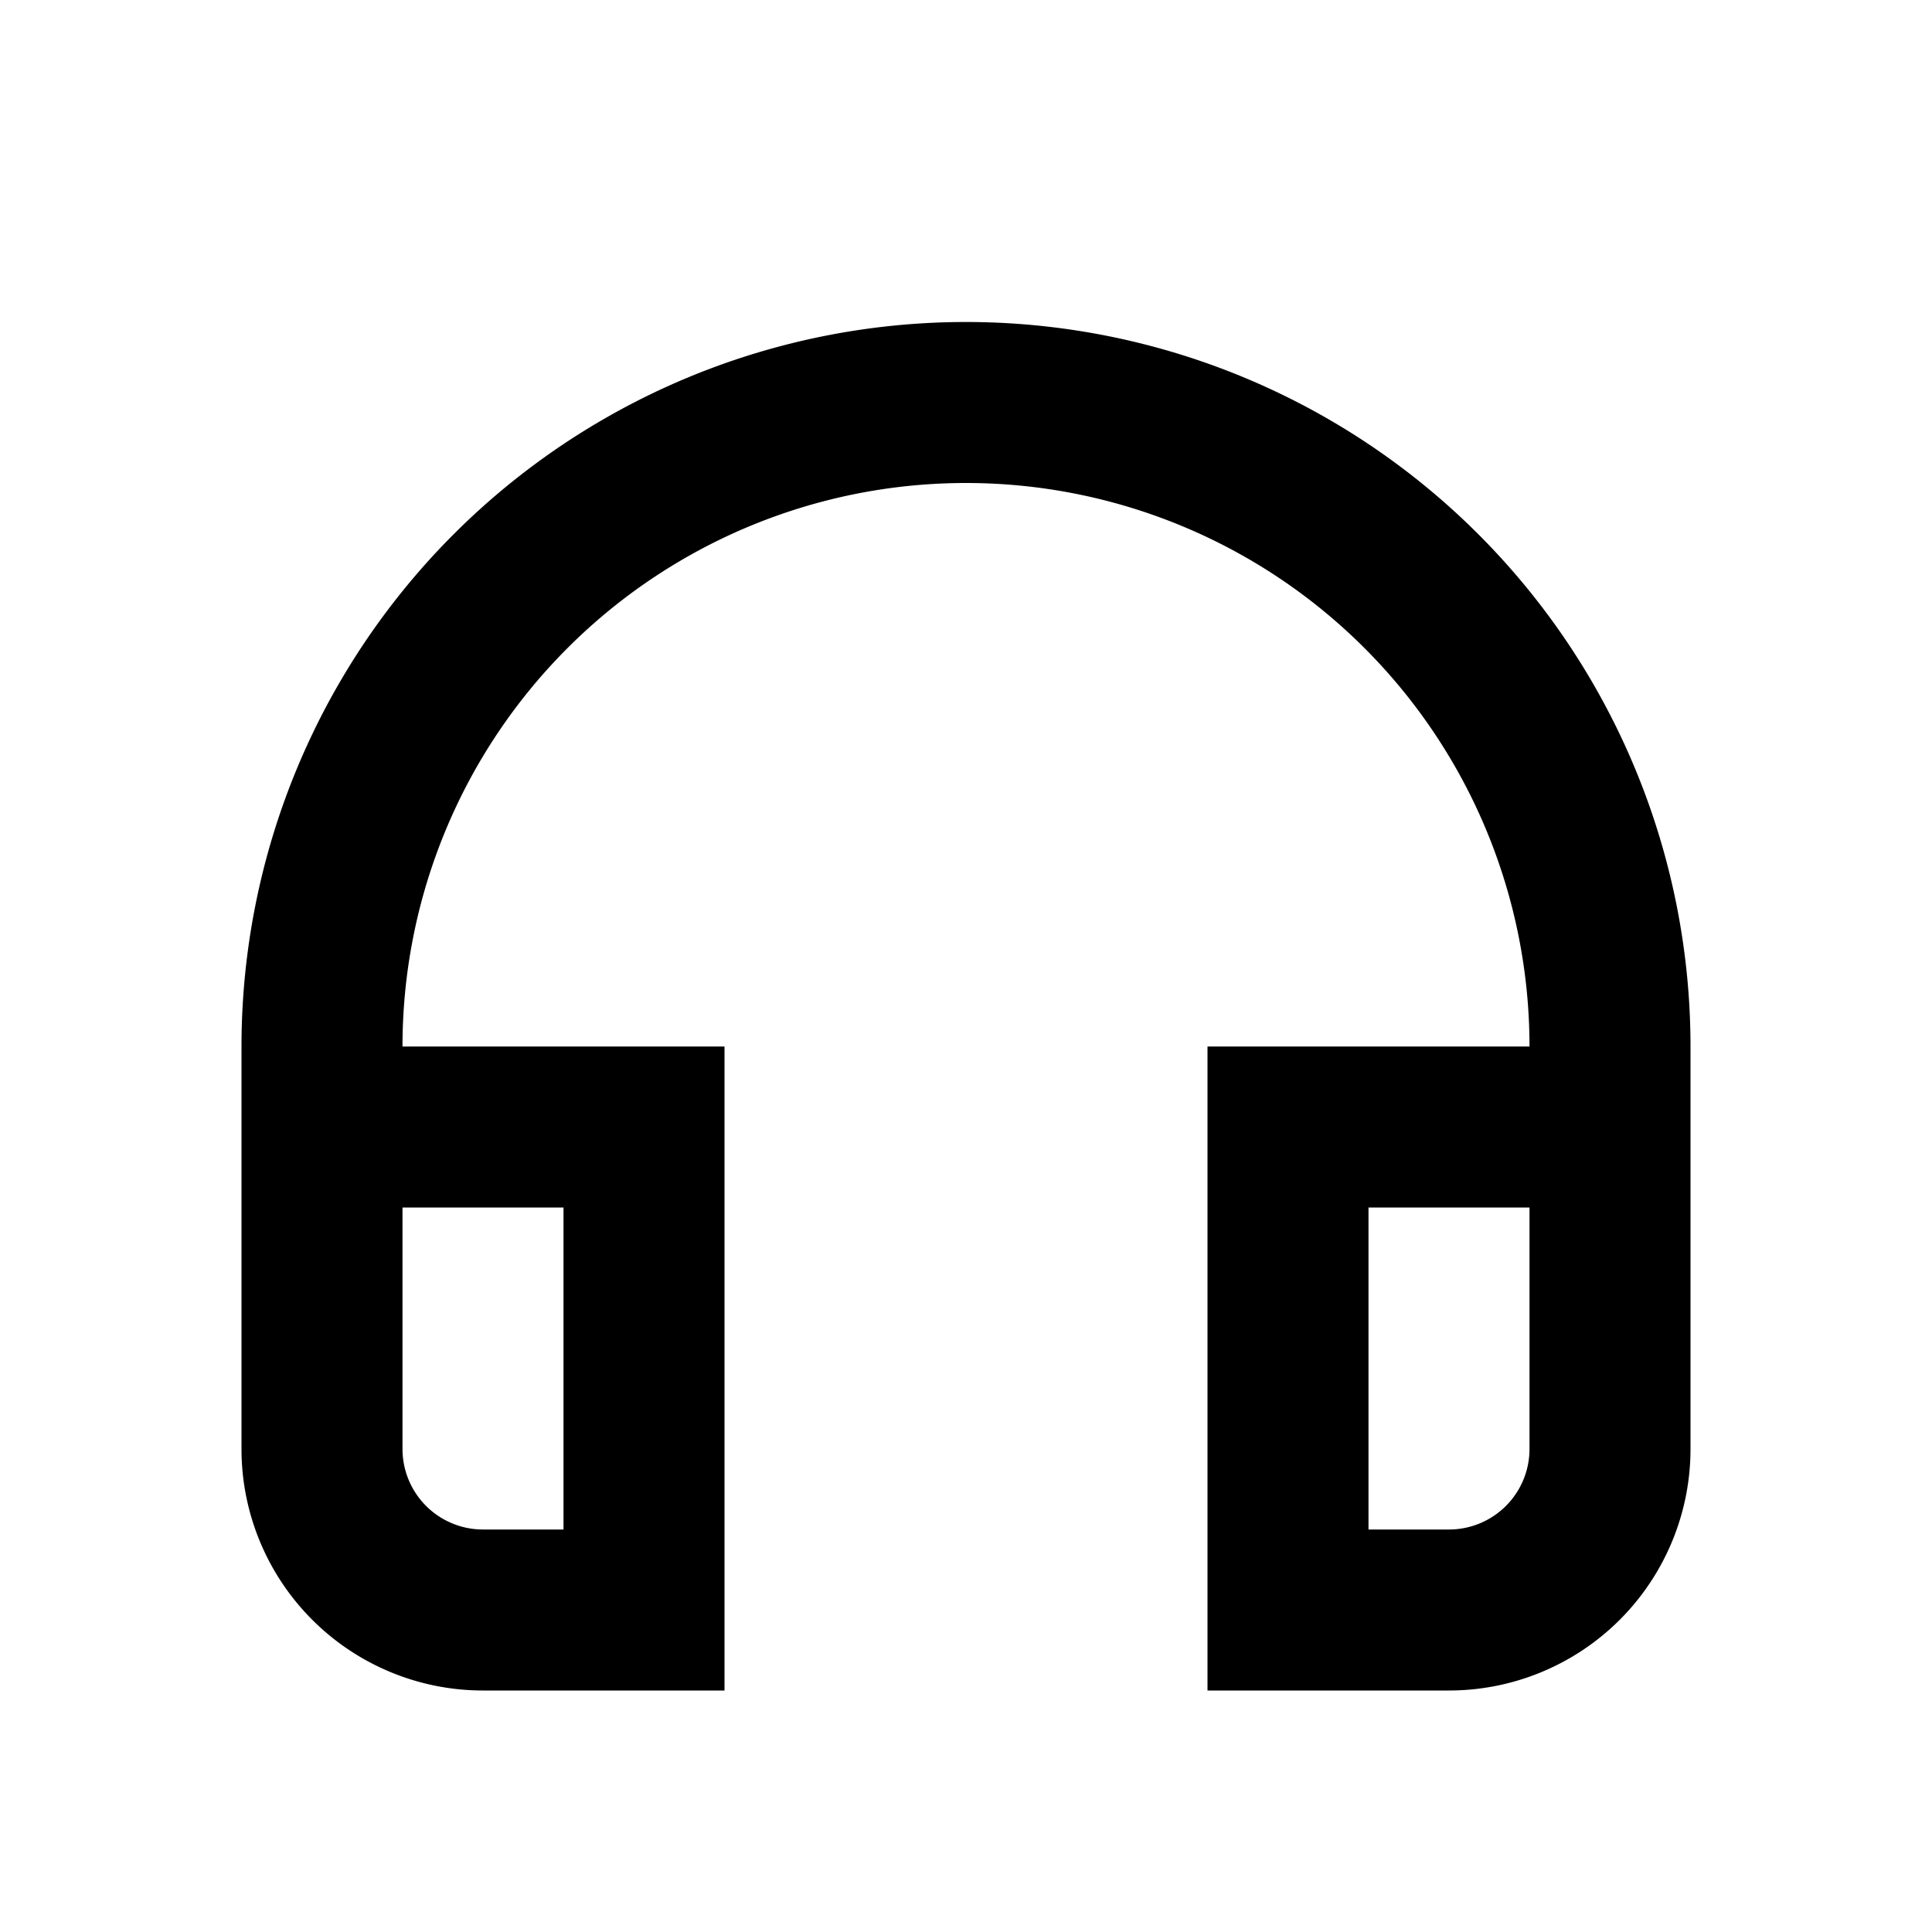 <svg id="Calque_1" data-name="Calque 1" xmlns="http://www.w3.org/2000/svg" viewBox="0 0 24 24"><path d="M12,4a9,9,0,0,0-9,9v5a3,3,0,0,0,3,3H9V13H5a7,7,0,0,1,14,0H15v8h3a3,3,0,0,0,3-3V13A9,9,0,0,0,12,4ZM7,15v4H6a1,1,0,0,1-1-1V15Zm12,3a1,1,0,0,1-1,1H17V15h2Z"/></svg>